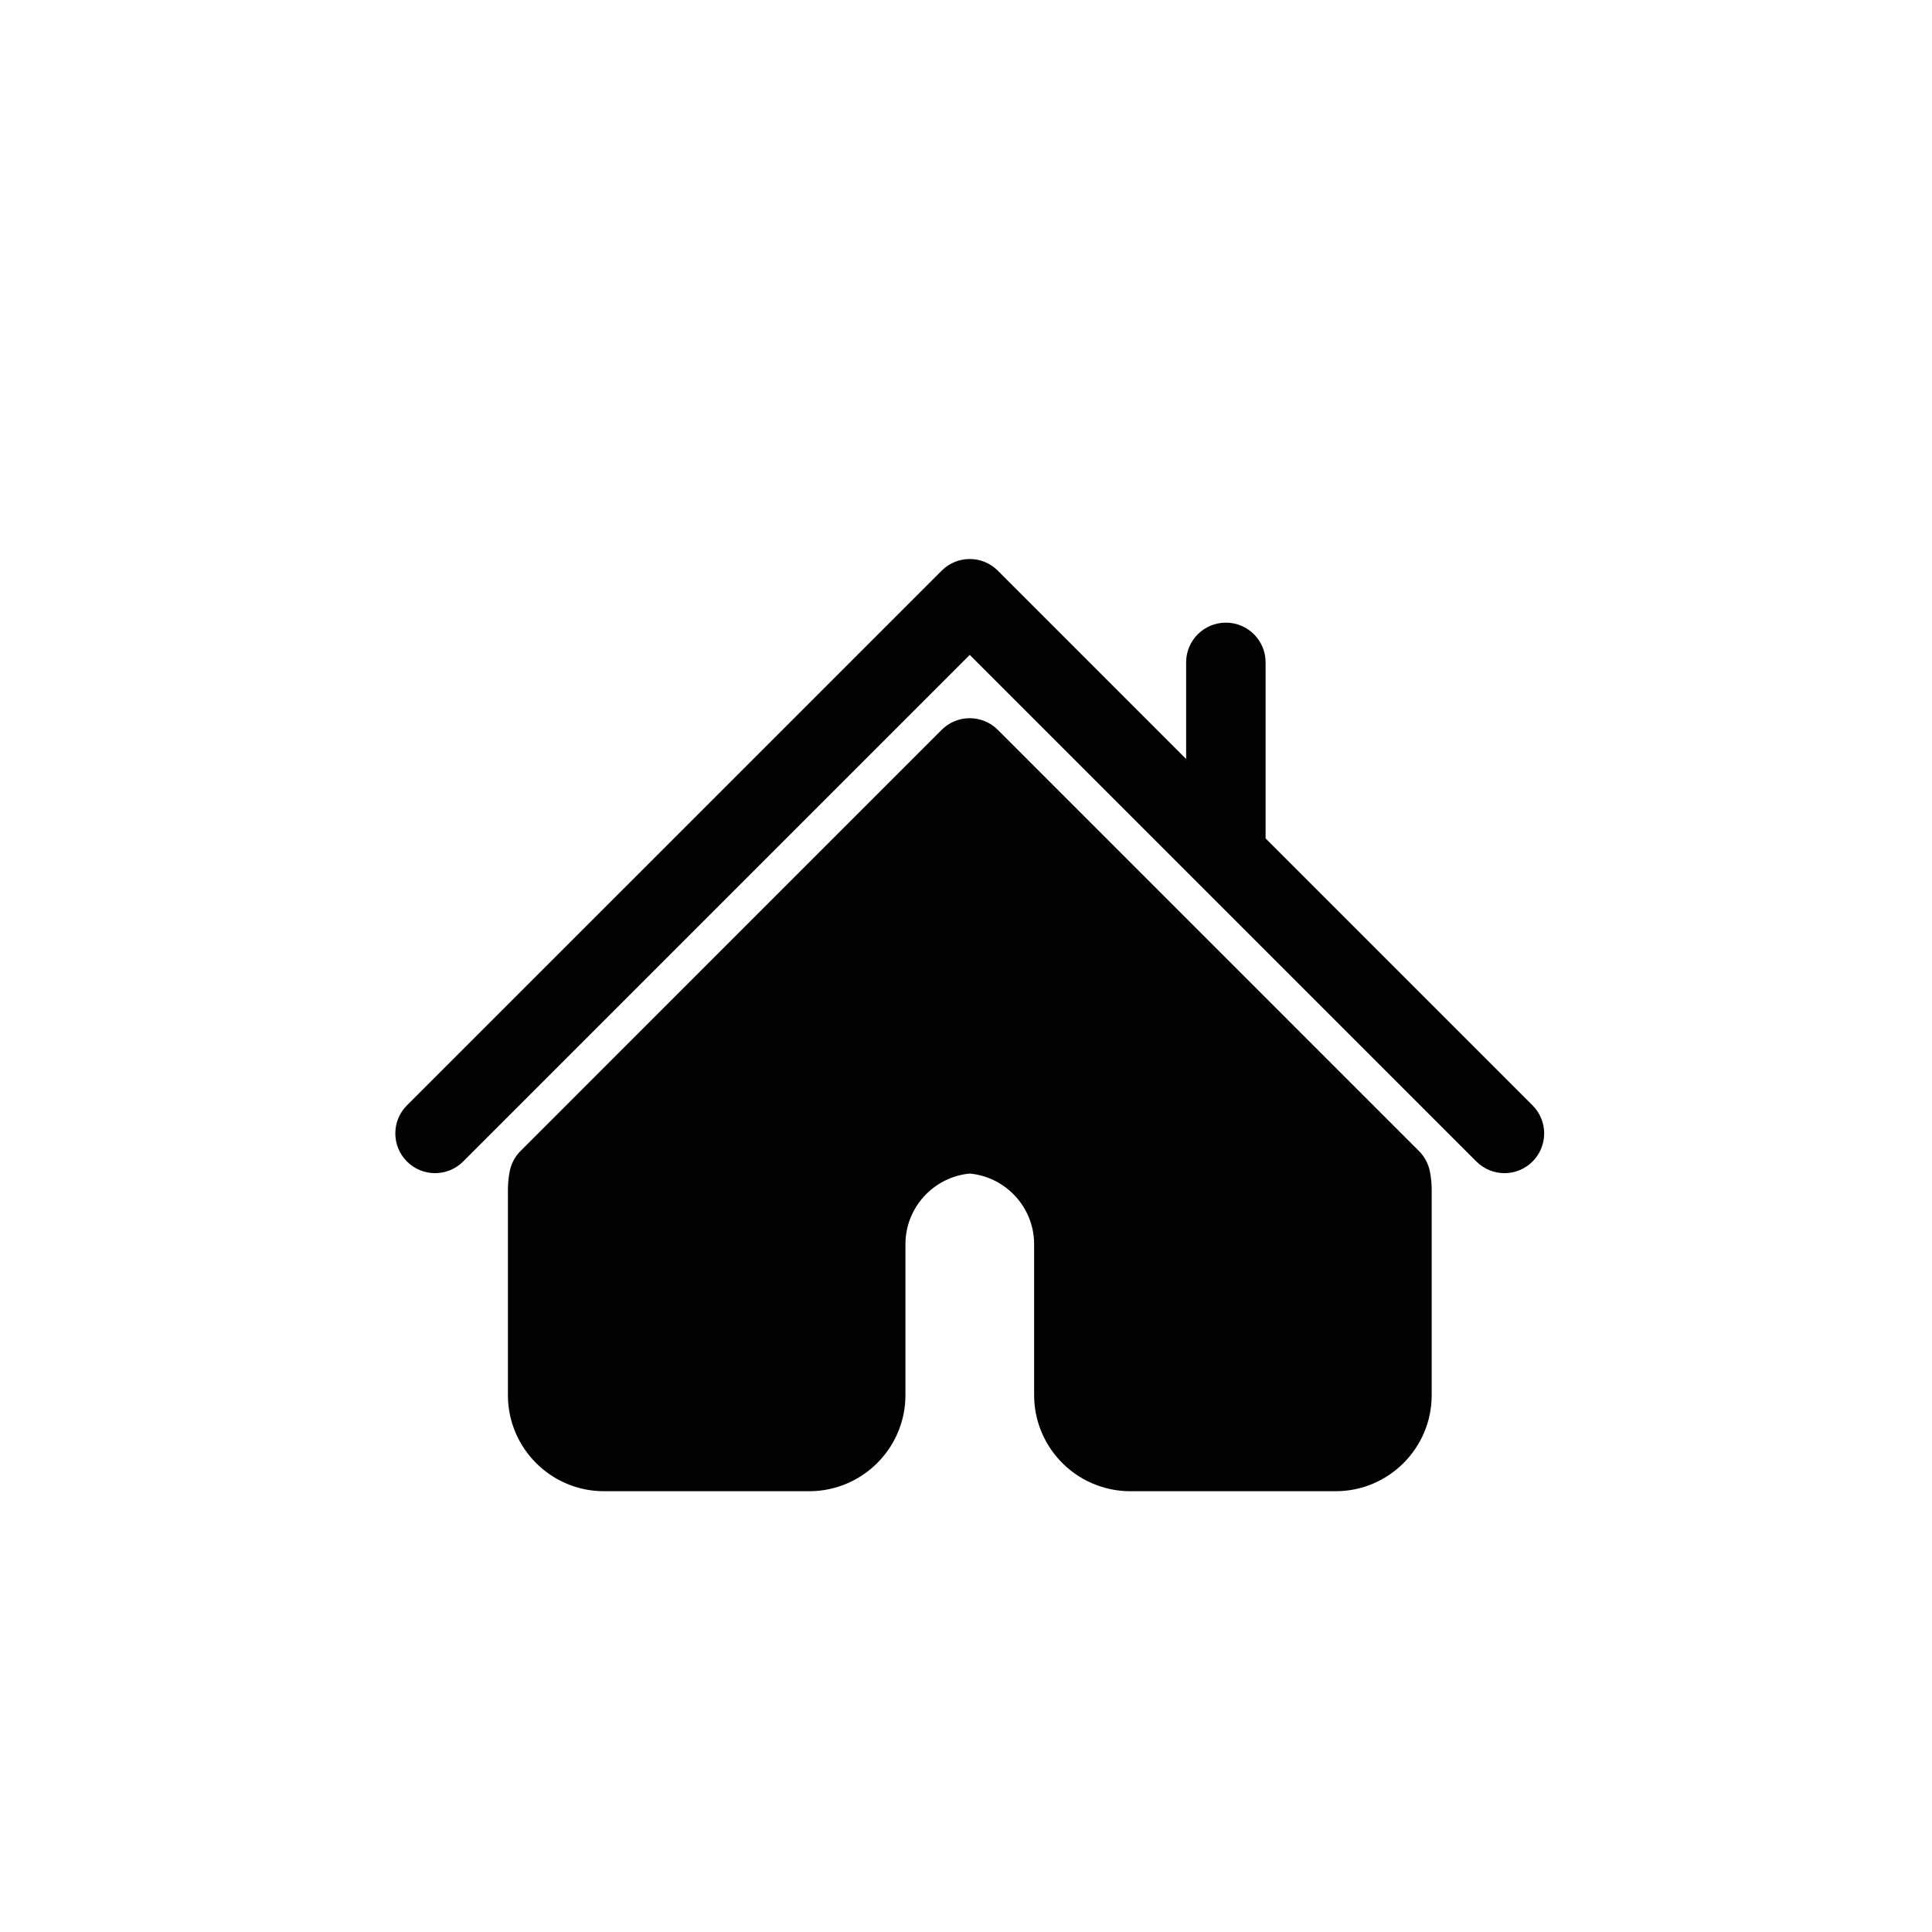 <?xml version="1.0" encoding="utf-8"?>
<!-- Generator: Adobe Illustrator 16.0.4, SVG Export Plug-In . SVG Version: 6.00 Build 0)  -->
<!DOCTYPE svg PUBLIC "-//W3C//DTD SVG 1.1//EN" "http://www.w3.org/Graphics/SVG/1.1/DTD/svg11.dtd">
<svg version="1.1" id="Capa_1" xmlns="http://www.w3.org/2000/svg" xmlns:xlink="http://www.w3.org/1999/xlink" x="0px" y="0px"
	 width="100px" height="100px" viewBox="0 0 100 100" enable-background="new 0 0 100 100" xml:space="preserve">
<g>
	<path fill="#020202" d="M79.324,57.213L65.507,43.396v-9.112c0-1.136-0.921-2.056-2.056-2.056c-1.137,0-2.057,0.92-2.057,2.056
		v5.001l-9.748-9.748c-0.801-0.803-2.104-0.803-2.905,0L21.064,57.213c-0.803,0.803-0.803,2.104,0,2.907
		c0.802,0.803,2.104,0.803,2.907,0l26.223-26.223L76.417,60.12c0.401,0.399,0.929,0.603,1.455,0.603
		c0.522,0,1.051-0.201,1.452-0.603C80.127,59.316,80.127,58.016,79.324,57.213z"/>
	<path fill="#020202" d="M73.441,59.572L51.646,37.776c-0.385-0.385-0.908-0.602-1.454-0.602c-0.545,0-1.068,0.217-1.453,0.602
		L26.946,59.572c-0.291,0.289-0.487,0.66-0.565,1.062c-0.061,0.314-0.091,0.633-0.091,0.942v10.638c0,2.739,2.229,4.971,4.969,4.971
		h10.637c1.378,0,2.707-0.582,3.645-1.599c0.854-0.923,1.324-2.12,1.324-3.373v-7.812c0-1.896,1.453-3.48,3.33-3.658
		c1.878,0.178,3.331,1.762,3.331,3.658v7.812c0,1.252,0.472,2.45,1.324,3.373c0.938,1.017,2.269,1.599,3.646,1.599h10.638
		c2.74,0,4.97-2.229,4.97-4.972V61.579c0-0.312-0.031-0.63-0.092-0.942C73.932,60.232,73.732,59.861,73.441,59.572z"/>
</g>
</svg>
